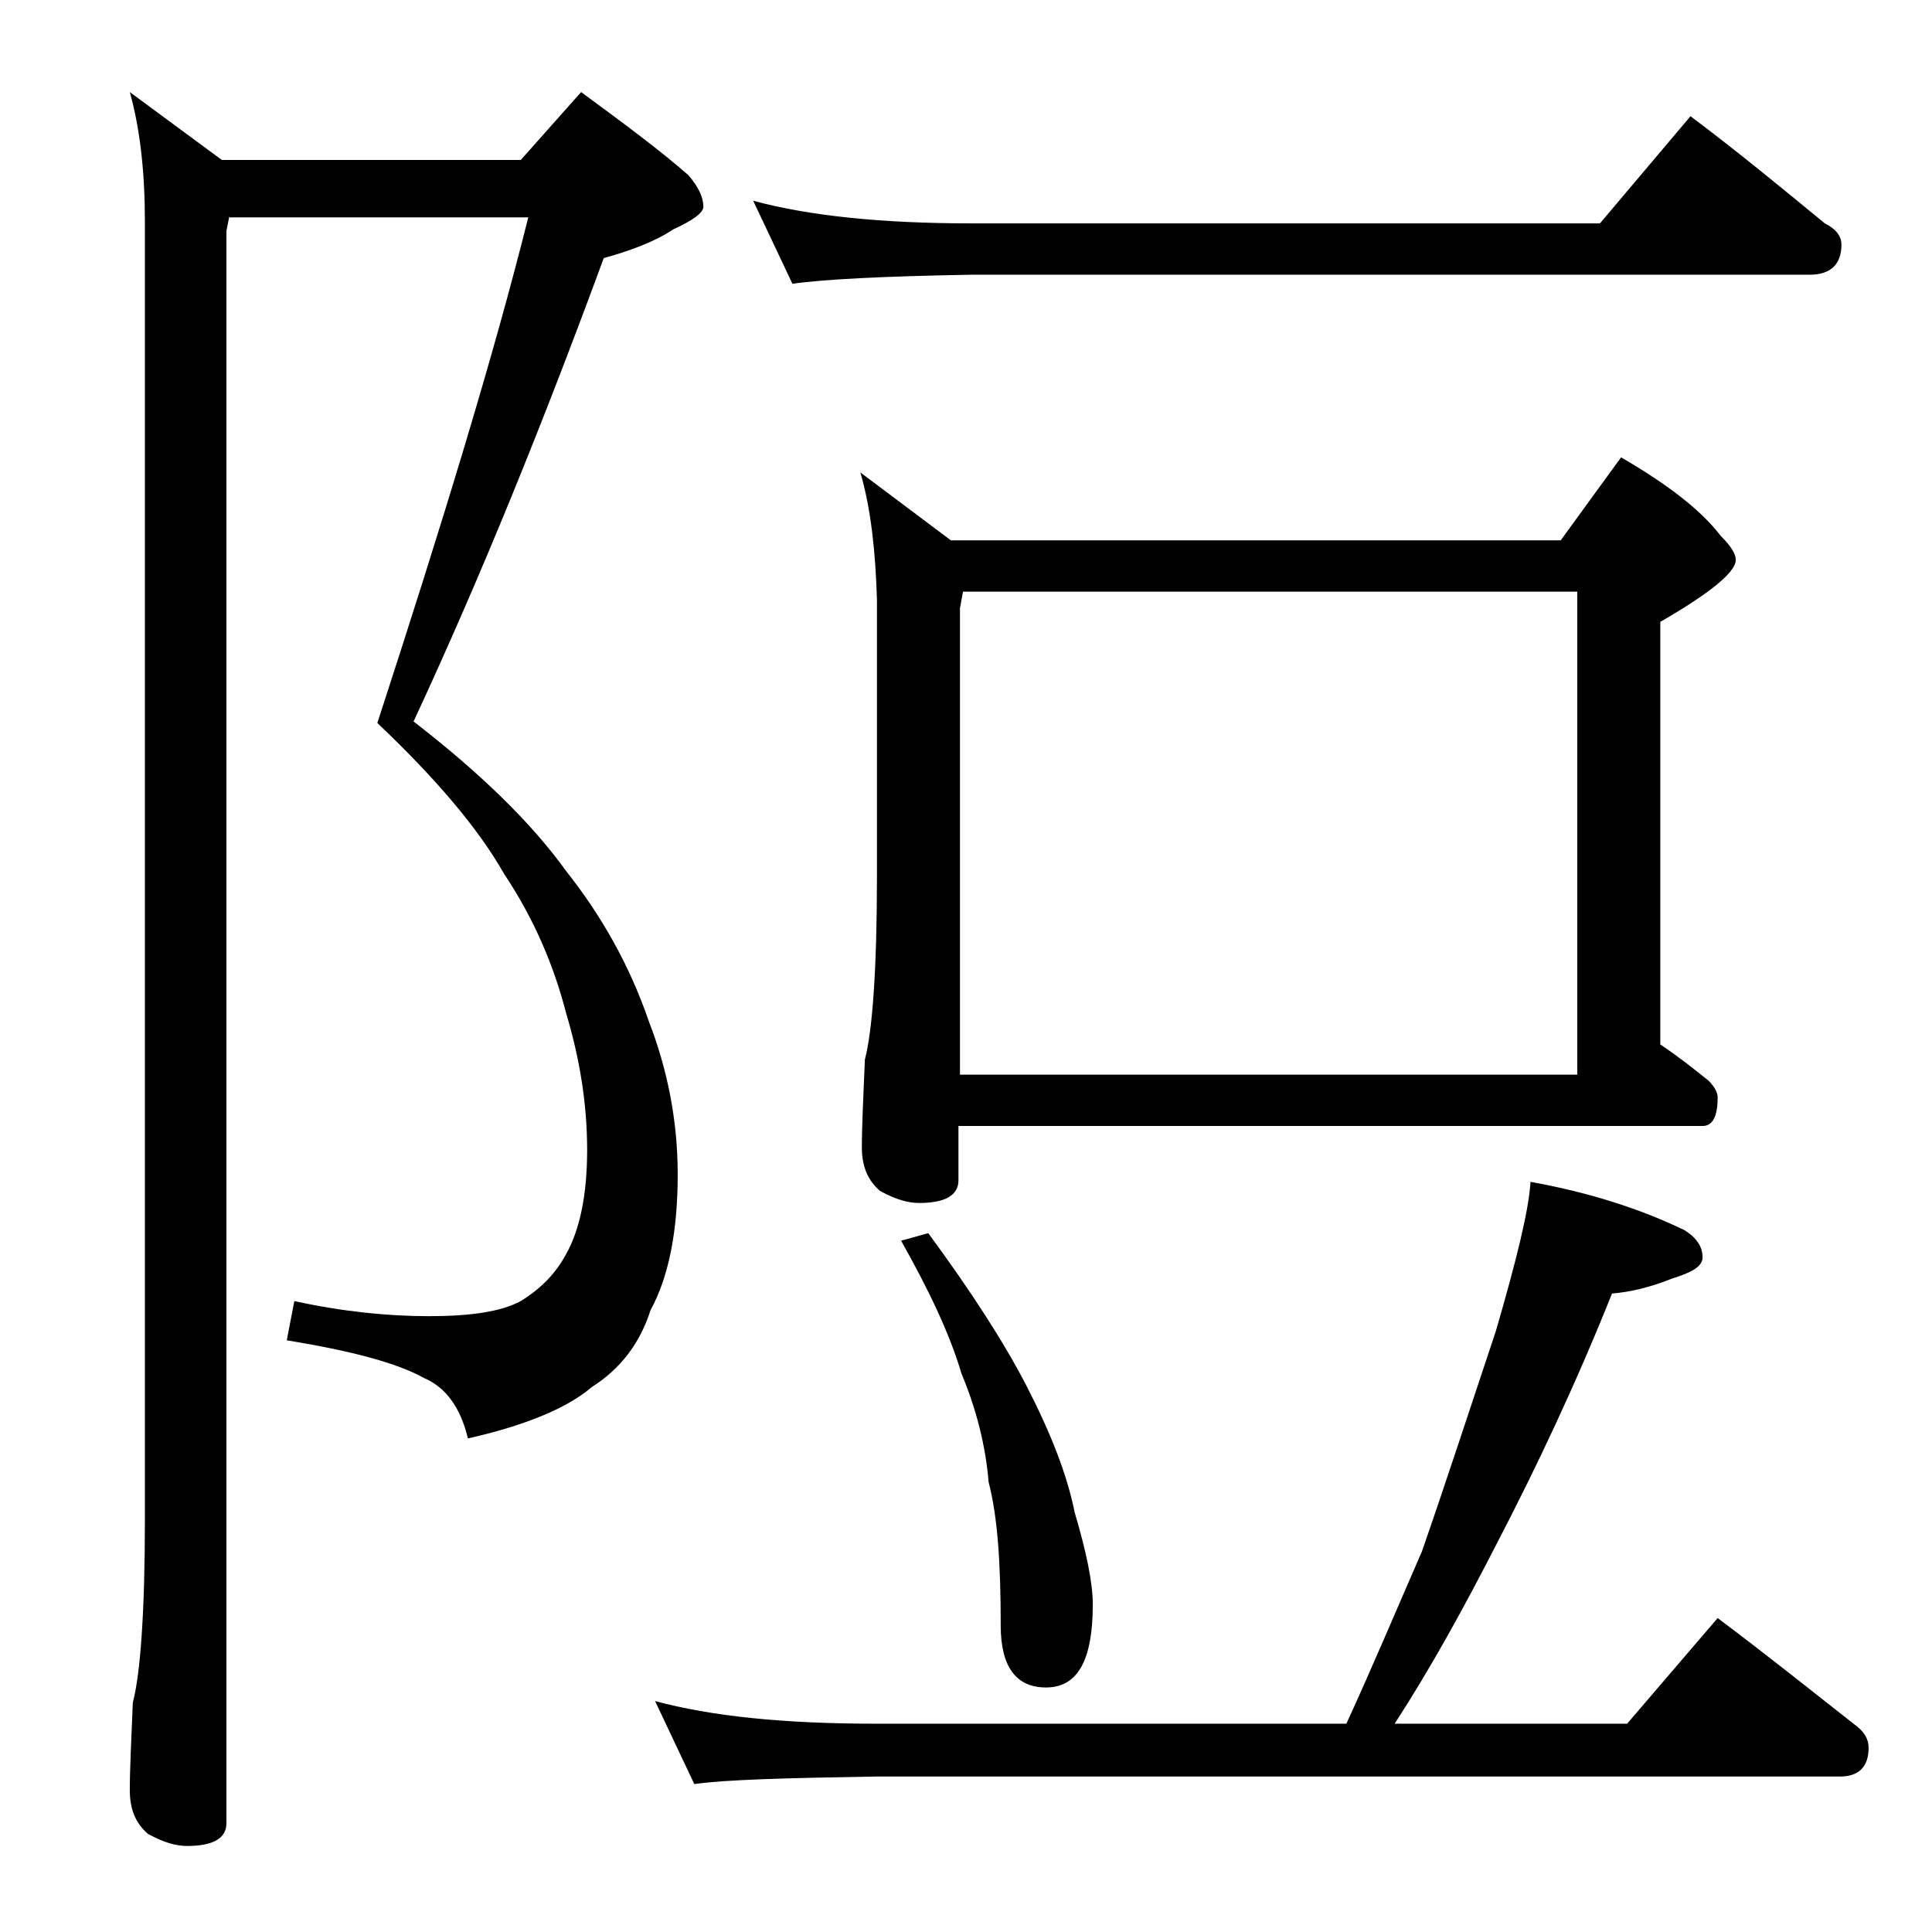 <?xml version="1.0" encoding="utf-8"?>
<!-- Generator: Adobe Illustrator 18.0.0, SVG Export Plug-In . SVG Version: 6.00 Build 0)  -->
<!DOCTYPE svg PUBLIC "-//W3C//DTD SVG 1.1//EN" "http://www.w3.org/Graphics/SVG/1.1/DTD/svg11.dtd">
<svg version="1.1" id="Layer_1" xmlns="http://www.w3.org/2000/svg" xmlns:xlink="http://www.w3.org/1999/xlink" x="0px" y="0px"
	 viewBox="0 0 128 128" enable-background="new 0 0 128 128" xml:space="preserve">
<path d="M15.2,14.3l-0.2,1v105.5c0,1-0.9,1.5-2.6,1.5c-0.7,0-1.5-0.2-2.6-0.8c-0.8-0.7-1.2-1.6-1.2-2.9c0-1.4,0.1-3.3,0.2-5.8
	c0.5-1.9,0.8-6,0.8-12.1v-86c0-3.2-0.3-6.1-1-8.6l6.1,4.5h19.8l4-4.5c3,2.2,5.4,4,7.1,5.5c0.7,0.8,1,1.5,1,2.1c0,0.4-0.7,0.9-2,1.5
	c-1.2,0.8-2.8,1.4-4.6,1.9C36.1,27.7,32,37.9,27.4,47.8c4.4,3.4,7.8,6.7,10.1,9.9c2.3,2.9,4.2,6.2,5.5,10c1.2,3.1,1.9,6.5,1.9,10.1
	c0,3.8-0.6,6.8-1.8,9c-0.7,2.2-2,3.9-3.9,5.1c-1.5,1.3-4.2,2.5-8.2,3.4c-0.5-2.1-1.5-3.4-2.9-4c-1.8-1-4.8-1.8-9.1-2.5l0.5-2.6
	c3.2,0.7,6.2,1,8.9,1c2.8,0,4.8-0.3,6.1-1c1.3-0.8,2.3-1.8,3-3.1c0.9-1.6,1.4-3.9,1.4-6.9c0-3.1-0.5-6.1-1.4-9.1
	c-0.8-3.1-2.1-6.2-4.1-9.2c-1.7-3-4.5-6.3-8.4-10c4.3-13.2,7.7-24.3,10-33.5H15.2z M101.4,78.3c3.9,0.7,7.3,1.8,10.2,3.2
	c0.8,0.5,1.2,1.1,1.2,1.8c0,0.6-0.7,1-2,1.4c-1.5,0.6-2.8,0.9-4,1c-2.4,6-5,11.5-7.6,16.5c-2.2,4.3-4.4,8.3-6.8,12h15.4l6-7
	c3.2,2.4,6.2,4.8,9,7c0.7,0.5,1,1,1,1.6c0,1.2-0.6,1.9-1.9,1.9H58c-5.9,0.1-9.9,0.2-12,0.5l-2.6-5.5c3.7,1,8.5,1.5,14.6,1.5h31.2
	c1.7-3.7,3.3-7.5,5-11.4c1.5-4.3,3.1-9.2,4.9-14.6C100.5,83.4,101.3,80.1,101.4,78.3z M49.9,13.3c3.7,1,8.5,1.5,14.5,1.5H106l6-7.1
	c3.2,2.4,6.1,4.8,8.9,7.1c0.8,0.4,1.1,0.9,1.1,1.4c0,1.3-0.7,2-2.1,2H64.4c-5.8,0.1-9.8,0.3-11.9,0.6L49.9,13.3z M57,31.3l6,4.5
	h40.4l4-5.5c3.1,1.8,5.3,3.5,6.6,5.2c0.7,0.7,1,1.2,1,1.6c0,0.8-1.7,2.2-5,4.1v28c1.2,0.8,2.2,1.6,3.2,2.4c0.4,0.4,0.6,0.8,0.6,1.1
	c0,1.2-0.3,1.9-1,1.9H63.5v3.6c0,1-0.9,1.5-2.6,1.5c-0.7,0-1.5-0.2-2.6-0.8c-0.8-0.7-1.2-1.6-1.2-2.9c0-1.4,0.1-3.3,0.2-5.8
	c0.5-1.9,0.8-6,0.8-12.1V39.7C58,36.5,57.7,33.7,57,31.3z M61.5,81.7c2.8,3.8,5,7.2,6.5,10.1c1.6,3.1,2.7,5.9,3.2,8.4
	c0.8,2.7,1.2,4.7,1.2,6.1c0,3.7-1,5.5-3.1,5.5c-2,0-3-1.4-3-4.1c0-4.1-0.2-7.2-0.8-9.5c-0.2-2.4-0.8-4.8-1.8-7.2
	c-0.8-2.7-2.2-5.6-4-8.8L61.5,81.7z M63.5,71.2h41v-32H63.8l-0.2,1.1V71.2z"/>
</svg>
